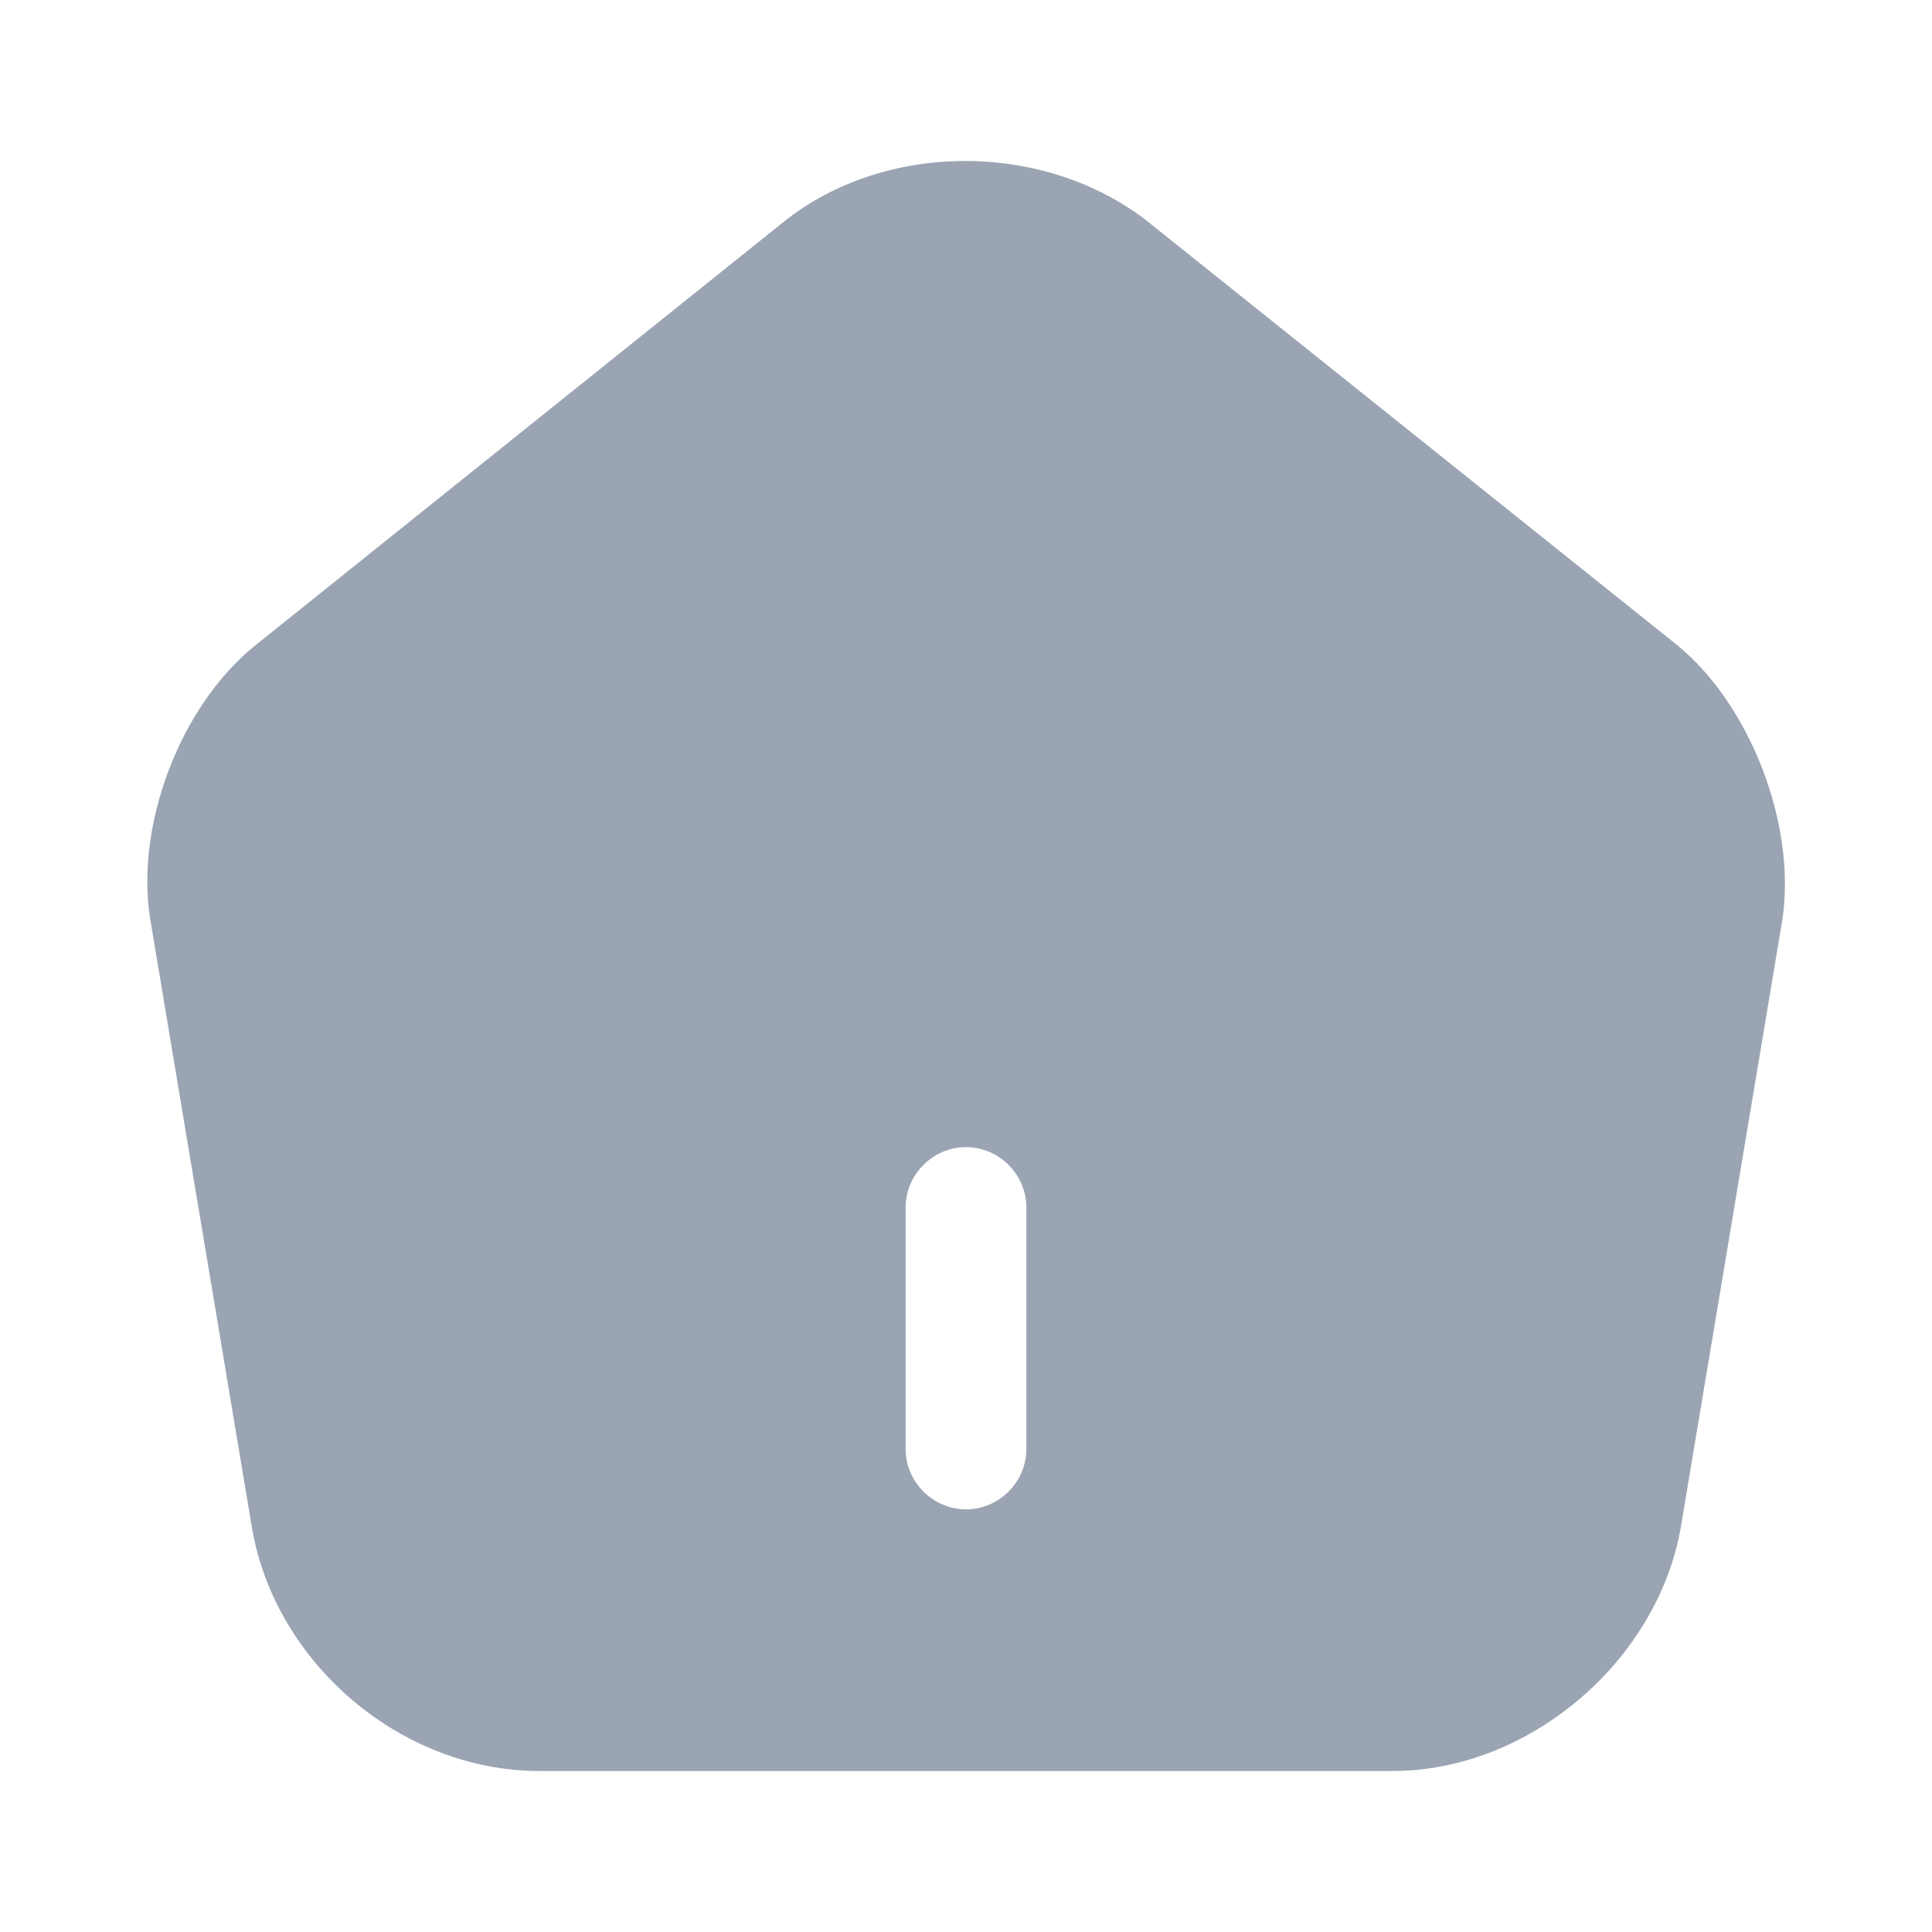<svg width="24" height="24" viewBox="0 0 24 24" fill="none" xmlns="http://www.w3.org/2000/svg">
<path fill-rule="evenodd" clip-rule="evenodd" d="M14.28 2.77L20.83 8.01C21.75 8.76 22.32 10.26 22.14 11.43L20.88 18.97C20.59 20.64 18.99 22 17.3 22H6.7C4.99 22 3.42 20.67 3.13 18.98L1.87 11.44C1.67 10.26 2.24 8.76 3.18 8.01L9.73 2.76C11 1.74 13 1.75 14.28 2.77ZM11.25 18C11.25 18.41 11.59 18.75 12 18.75C12.41 18.75 12.75 18.41 12.75 18V15C12.75 14.59 12.41 14.25 12 14.25C11.59 14.25 11.25 14.59 11.25 15V18Z" fill="#9AA4B2"/>
</svg>
